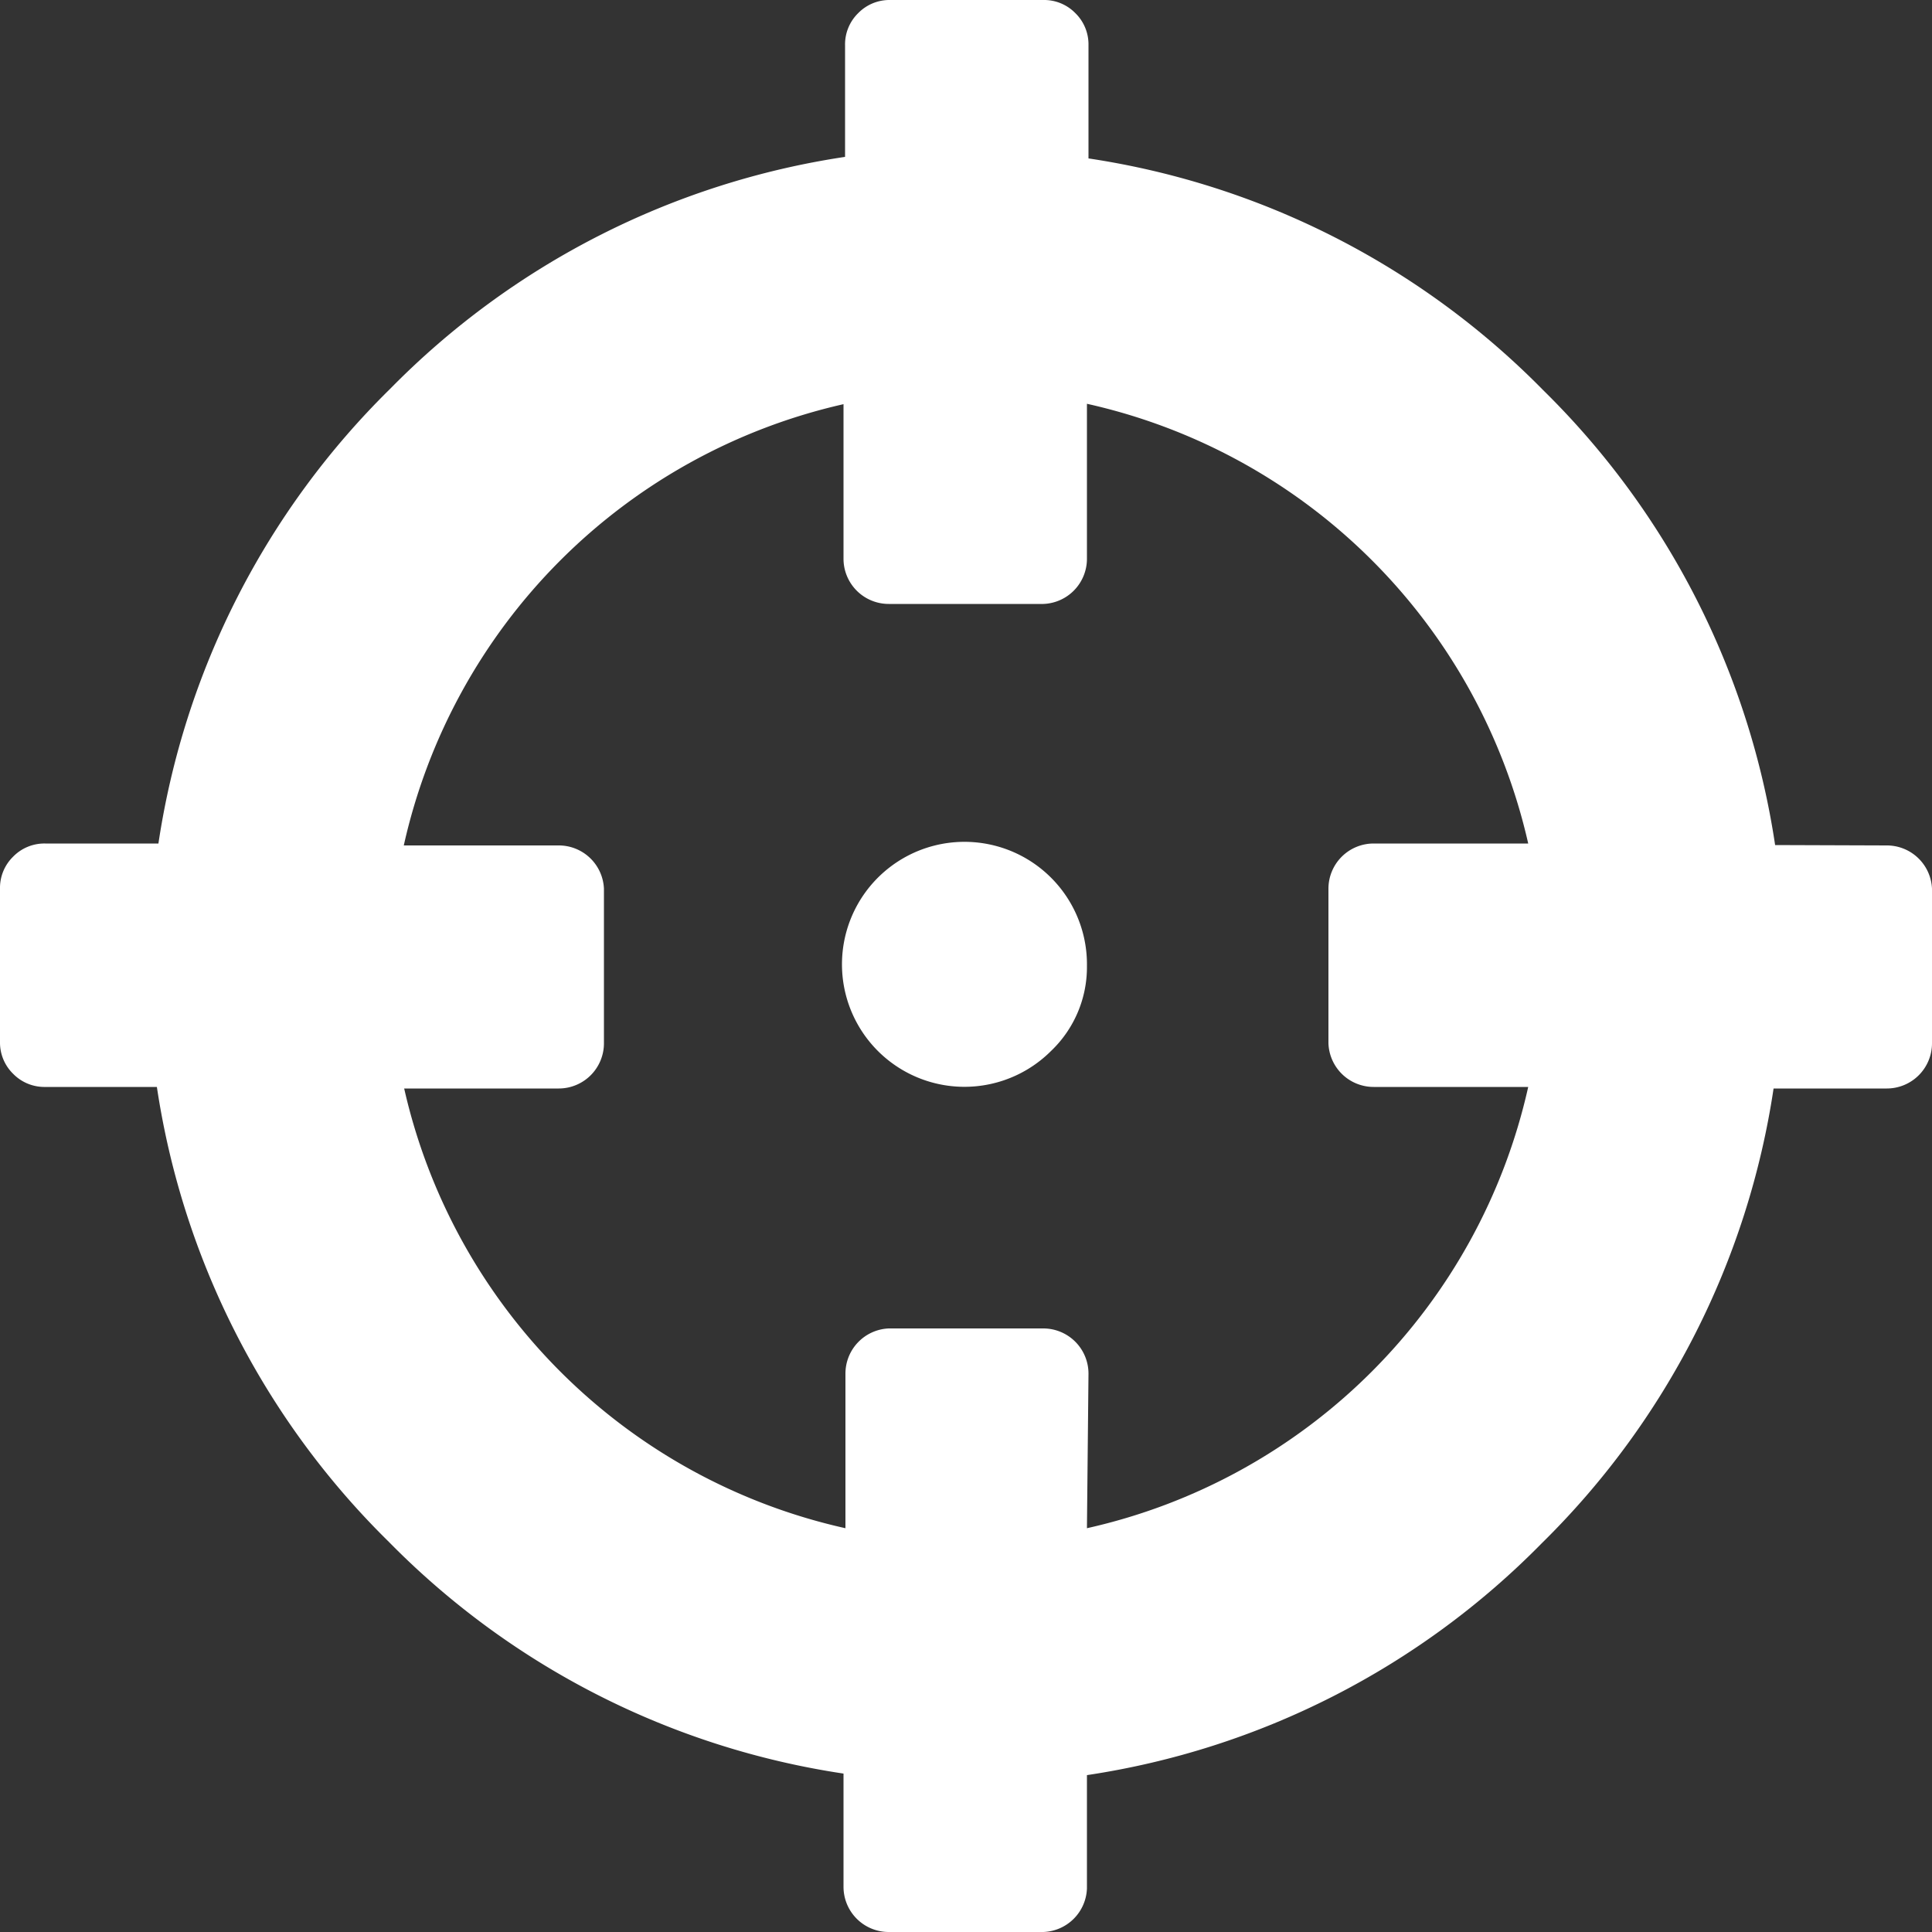 <svg xmlns="http://www.w3.org/2000/svg" viewBox="0 0 50 50"><rect x="0" y="0" width="50" height="50" fill="#333333" stroke="none"/><defs><style>.cls-1{isolation:isolate;}.cls-2{fill:#fff;}</style></defs><title>Asset 1</title><g id="Layer_2" data-name="Layer 2"><g id="Layer_1-2" data-name="Layer 1"><g id="_" data-name=" " class="cls-1"><g class="cls-1"><path class="cls-2" d="M48.83,21.88A1.17,1.17,0,0,1,50,23V27a1.17,1.17,0,0,1-1.17,1.17H45.9a20.82,20.82,0,0,1-6,11.77,20.82,20.82,0,0,1-11.77,6v2.93A1.17,1.17,0,0,1,27,50H23a1.17,1.17,0,0,1-1.17-1.17V45.9a20.82,20.82,0,0,1-11.77-6,20.83,20.83,0,0,1-6-11.77H1.17a1.13,1.13,0,0,1-.83-.34A1.13,1.13,0,0,1,0,27V23a1.13,1.13,0,0,1,.34-.83,1.13,1.13,0,0,1,.83-.34H4.1a20.83,20.83,0,0,1,6-11.77,20.82,20.82,0,0,1,11.77-6V1.17a1.13,1.13,0,0,1,.34-.83A1.13,1.13,0,0,1,23,0H27a1.13,1.13,0,0,1,.83.34,1.13,1.13,0,0,1,.34.83V4.1a20.82,20.82,0,0,1,11.77,6,20.82,20.82,0,0,1,6,11.77ZM28.13,39.55A15.07,15.07,0,0,0,39.55,28.13h-4A1.17,1.17,0,0,1,34.38,27V23a1.17,1.17,0,0,1,1.17-1.17h4A15.07,15.07,0,0,0,28.13,10.45v4A1.17,1.17,0,0,1,27,15.63H23a1.17,1.17,0,0,1-1.17-1.17v-4A15.07,15.07,0,0,0,10.45,21.88h4A1.17,1.17,0,0,1,15.63,23V27a1.17,1.17,0,0,1-1.17,1.17h-4A15.07,15.07,0,0,0,21.88,39.55v-4A1.17,1.17,0,0,1,23,34.38H27a1.17,1.17,0,0,1,1.17,1.17Zm0-14.55a3.17,3.17,0,1,0-.93,2.2A3,3,0,0,0,28.13,25Z"/></g></g></g></g></svg>